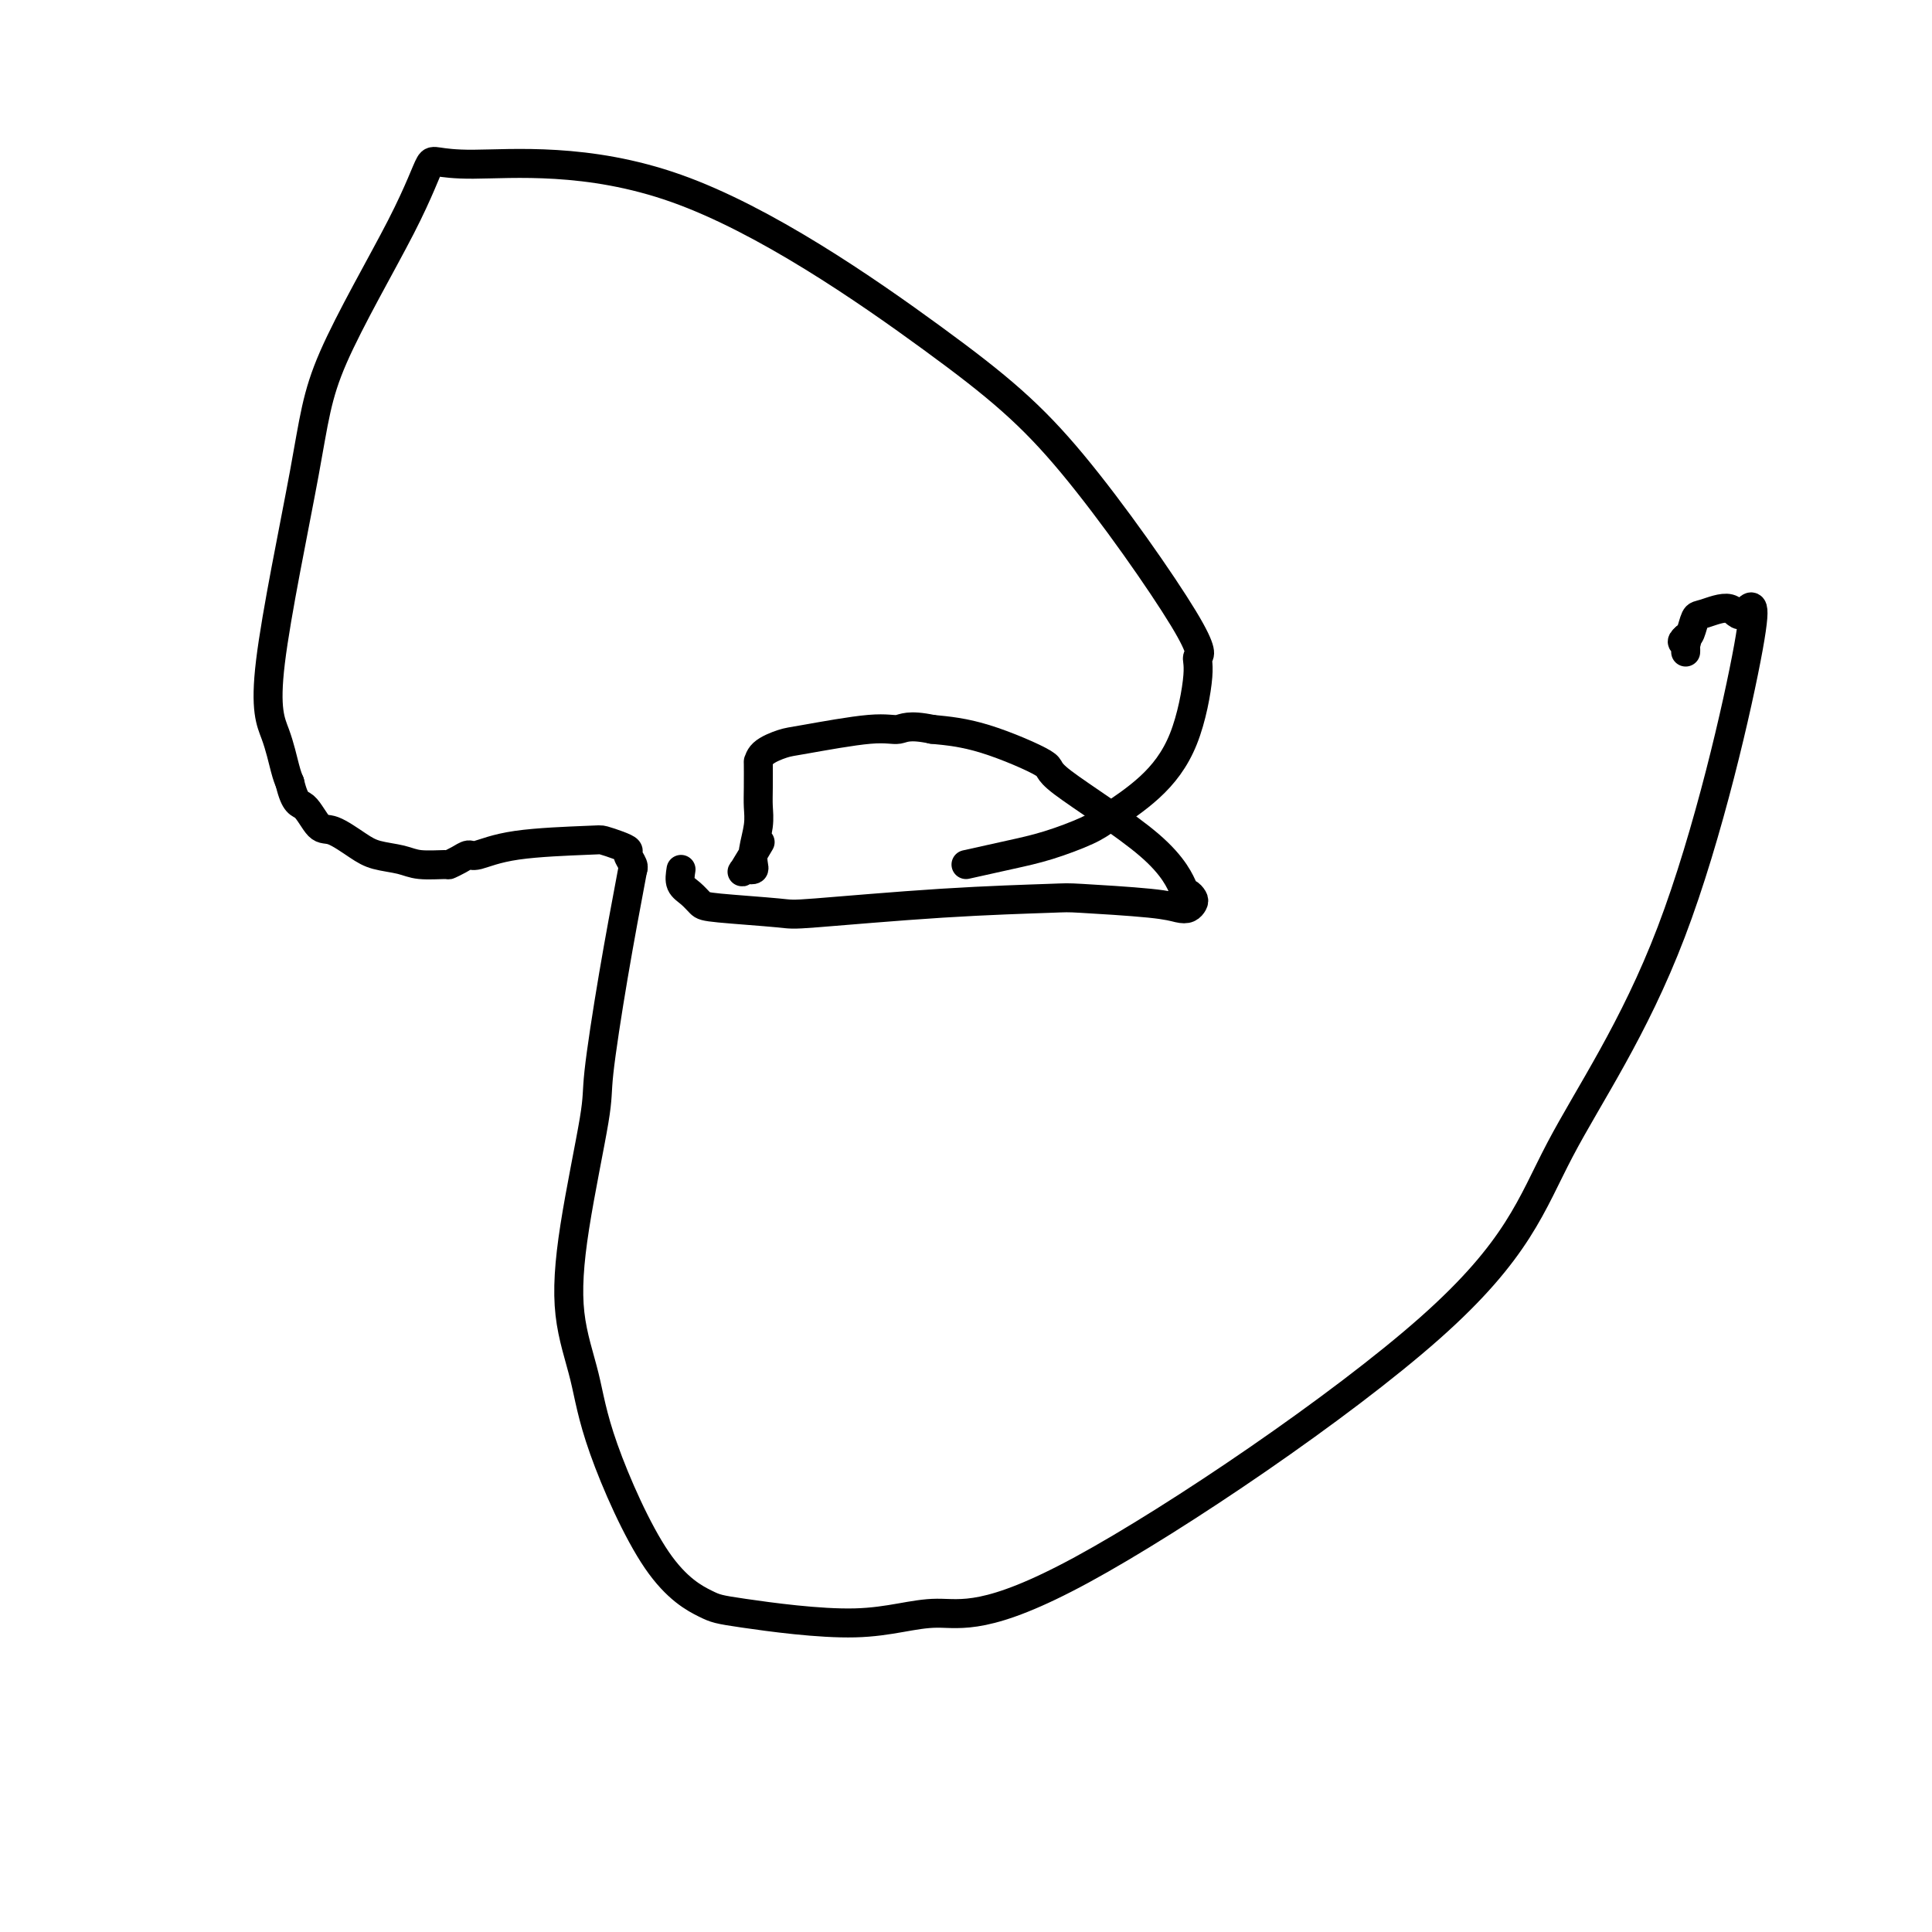 <svg viewBox='0 0 400 400' version='1.1' xmlns='http://www.w3.org/2000/svg' xmlns:xlink='http://www.w3.org/1999/xlink'><g fill='none' stroke='#000000' stroke-width='6' stroke-linecap='round' stroke-linejoin='round'><path d='M141,180c-0.174,1.096 -0.347,2.192 0,3c0.347,0.808 1.216,1.329 2,2c0.784,0.671 1.485,1.494 2,2c0.515,0.506 0.846,0.696 4,1c3.154,0.304 9.131,0.722 12,1c2.869,0.278 2.630,0.417 8,0c5.370,-0.417 16.348,-1.390 26,-2c9.652,-0.610 17.976,-0.856 22,-1c4.024,-0.144 3.747,-0.185 7,0c3.253,0.185 10.035,0.597 14,1c3.965,0.403 5.112,0.797 6,1c0.888,0.203 1.519,0.214 2,0c0.481,-0.214 0.814,-0.653 1,-1c0.186,-0.347 0.226,-0.601 0,-1c-0.226,-0.399 -0.716,-0.943 -1,-1c-0.284,-0.057 -0.361,0.374 -1,-1c-0.639,-1.374 -1.840,-4.553 -7,-9c-5.160,-4.447 -14.280,-10.161 -18,-13c-3.720,-2.839 -2.040,-2.803 -4,-4c-1.960,-1.197 -7.560,-3.628 -12,-5c-4.440,-1.372 -7.720,-1.686 -11,-2'/><path d='M193,151c-4.973,-1.053 -5.907,-0.186 -7,0c-1.093,0.186 -2.345,-0.309 -6,0c-3.655,0.309 -9.711,1.424 -13,2c-3.289,0.576 -3.809,0.615 -5,1c-1.191,0.385 -3.051,1.117 -4,2c-0.949,0.883 -0.985,1.918 -1,2c-0.015,0.082 -0.008,-0.789 0,0c0.008,0.789 0.016,3.237 0,5c-0.016,1.763 -0.056,2.840 0,4c0.056,1.160 0.208,2.402 0,4c-0.208,1.598 -0.777,3.551 -1,5c-0.223,1.449 -0.101,2.393 0,3c0.101,0.607 0.182,0.876 0,1c-0.182,0.124 -0.626,0.102 -1,0c-0.374,-0.102 -0.678,-0.285 -1,0c-0.322,0.285 -0.664,1.038 0,0c0.664,-1.038 2.332,-3.868 3,-5c0.668,-1.132 0.334,-0.566 0,0'/><path d='M200,179c3.114,-0.695 6.228,-1.389 9,-2c2.772,-0.611 5.203,-1.138 8,-2c2.797,-0.862 5.959,-2.058 8,-3c2.041,-0.942 2.962,-1.628 5,-3c2.038,-1.372 5.194,-3.428 8,-6c2.806,-2.572 5.261,-5.660 7,-10c1.739,-4.340 2.762,-9.933 3,-13c0.238,-3.067 -0.308,-3.609 0,-4c0.308,-0.391 1.470,-0.631 -3,-8c-4.470,-7.369 -14.572,-21.866 -23,-32c-8.428,-10.134 -15.182,-15.905 -29,-26c-13.818,-10.095 -34.700,-24.514 -53,-31c-18.300,-6.486 -34.018,-5.041 -42,-5c-7.982,0.041 -8.229,-1.324 -9,0c-0.771,1.324 -2.068,5.338 -6,13c-3.932,7.662 -10.501,18.973 -14,27c-3.499,8.027 -3.929,12.770 -6,24c-2.071,11.230 -5.782,28.948 -7,39c-1.218,10.052 0.057,12.437 1,15c0.943,2.563 1.555,5.304 2,7c0.445,1.696 0.722,2.348 1,3'/><path d='M60,162c1.147,4.763 2.013,4.169 3,5c0.987,0.831 2.095,3.087 3,4c0.905,0.913 1.608,0.483 3,1c1.392,0.517 3.473,1.981 5,3c1.527,1.019 2.499,1.594 4,2c1.501,0.406 3.532,0.642 5,1c1.468,0.358 2.372,0.838 4,1c1.628,0.162 3.980,0.007 5,0c1.020,-0.007 0.707,0.135 1,0c0.293,-0.135 1.192,-0.548 2,-1c0.808,-0.452 1.524,-0.945 2,-1c0.476,-0.055 0.711,0.328 2,0c1.289,-0.328 3.631,-1.367 8,-2c4.369,-0.633 10.763,-0.861 14,-1c3.237,-0.139 3.316,-0.188 4,0c0.684,0.188 1.973,0.614 3,1c1.027,0.386 1.792,0.730 2,1c0.208,0.270 -0.140,0.464 0,1c0.140,0.536 0.768,1.414 1,2c0.232,0.586 0.066,0.882 0,1c-0.066,0.118 -0.033,0.059 0,0'/><path d='M131,180c-1.352,7.191 -2.705,14.382 -4,22c-1.295,7.618 -2.534,15.663 -3,20c-0.466,4.337 -0.161,4.966 -1,10c-0.839,5.034 -2.823,14.473 -4,22c-1.177,7.527 -1.546,13.141 -1,18c0.546,4.859 2.006,8.963 3,13c0.994,4.037 1.523,8.006 4,15c2.477,6.994 6.903,17.013 11,23c4.097,5.987 7.865,7.942 10,9c2.135,1.058 2.637,1.218 8,2c5.363,0.782 15.585,2.188 23,2c7.415,-0.188 12.022,-1.968 17,-2c4.978,-0.032 10.329,1.684 30,-9c19.671,-10.684 53.664,-33.767 72,-50c18.336,-16.233 21.015,-25.616 27,-37c5.985,-11.384 15.275,-24.770 23,-45c7.725,-20.230 13.885,-47.304 16,-59c2.115,-11.696 0.186,-8.013 -1,-7c-1.186,1.013 -1.627,-0.643 -3,-1c-1.373,-0.357 -3.677,0.585 -5,1c-1.323,0.415 -1.664,0.304 -2,1c-0.336,0.696 -0.667,2.199 -1,3c-0.333,0.801 -0.666,0.901 -1,1'/><path d='M349,132c-1.392,1.167 -0.373,1.083 0,1c0.373,-0.083 0.100,-0.166 0,0c-0.100,0.166 -0.027,0.581 0,1c0.027,0.419 0.007,0.844 0,1c-0.007,0.156 -0.002,0.045 0,0c0.002,-0.045 0.001,-0.022 0,0'/></g>
</svg>
